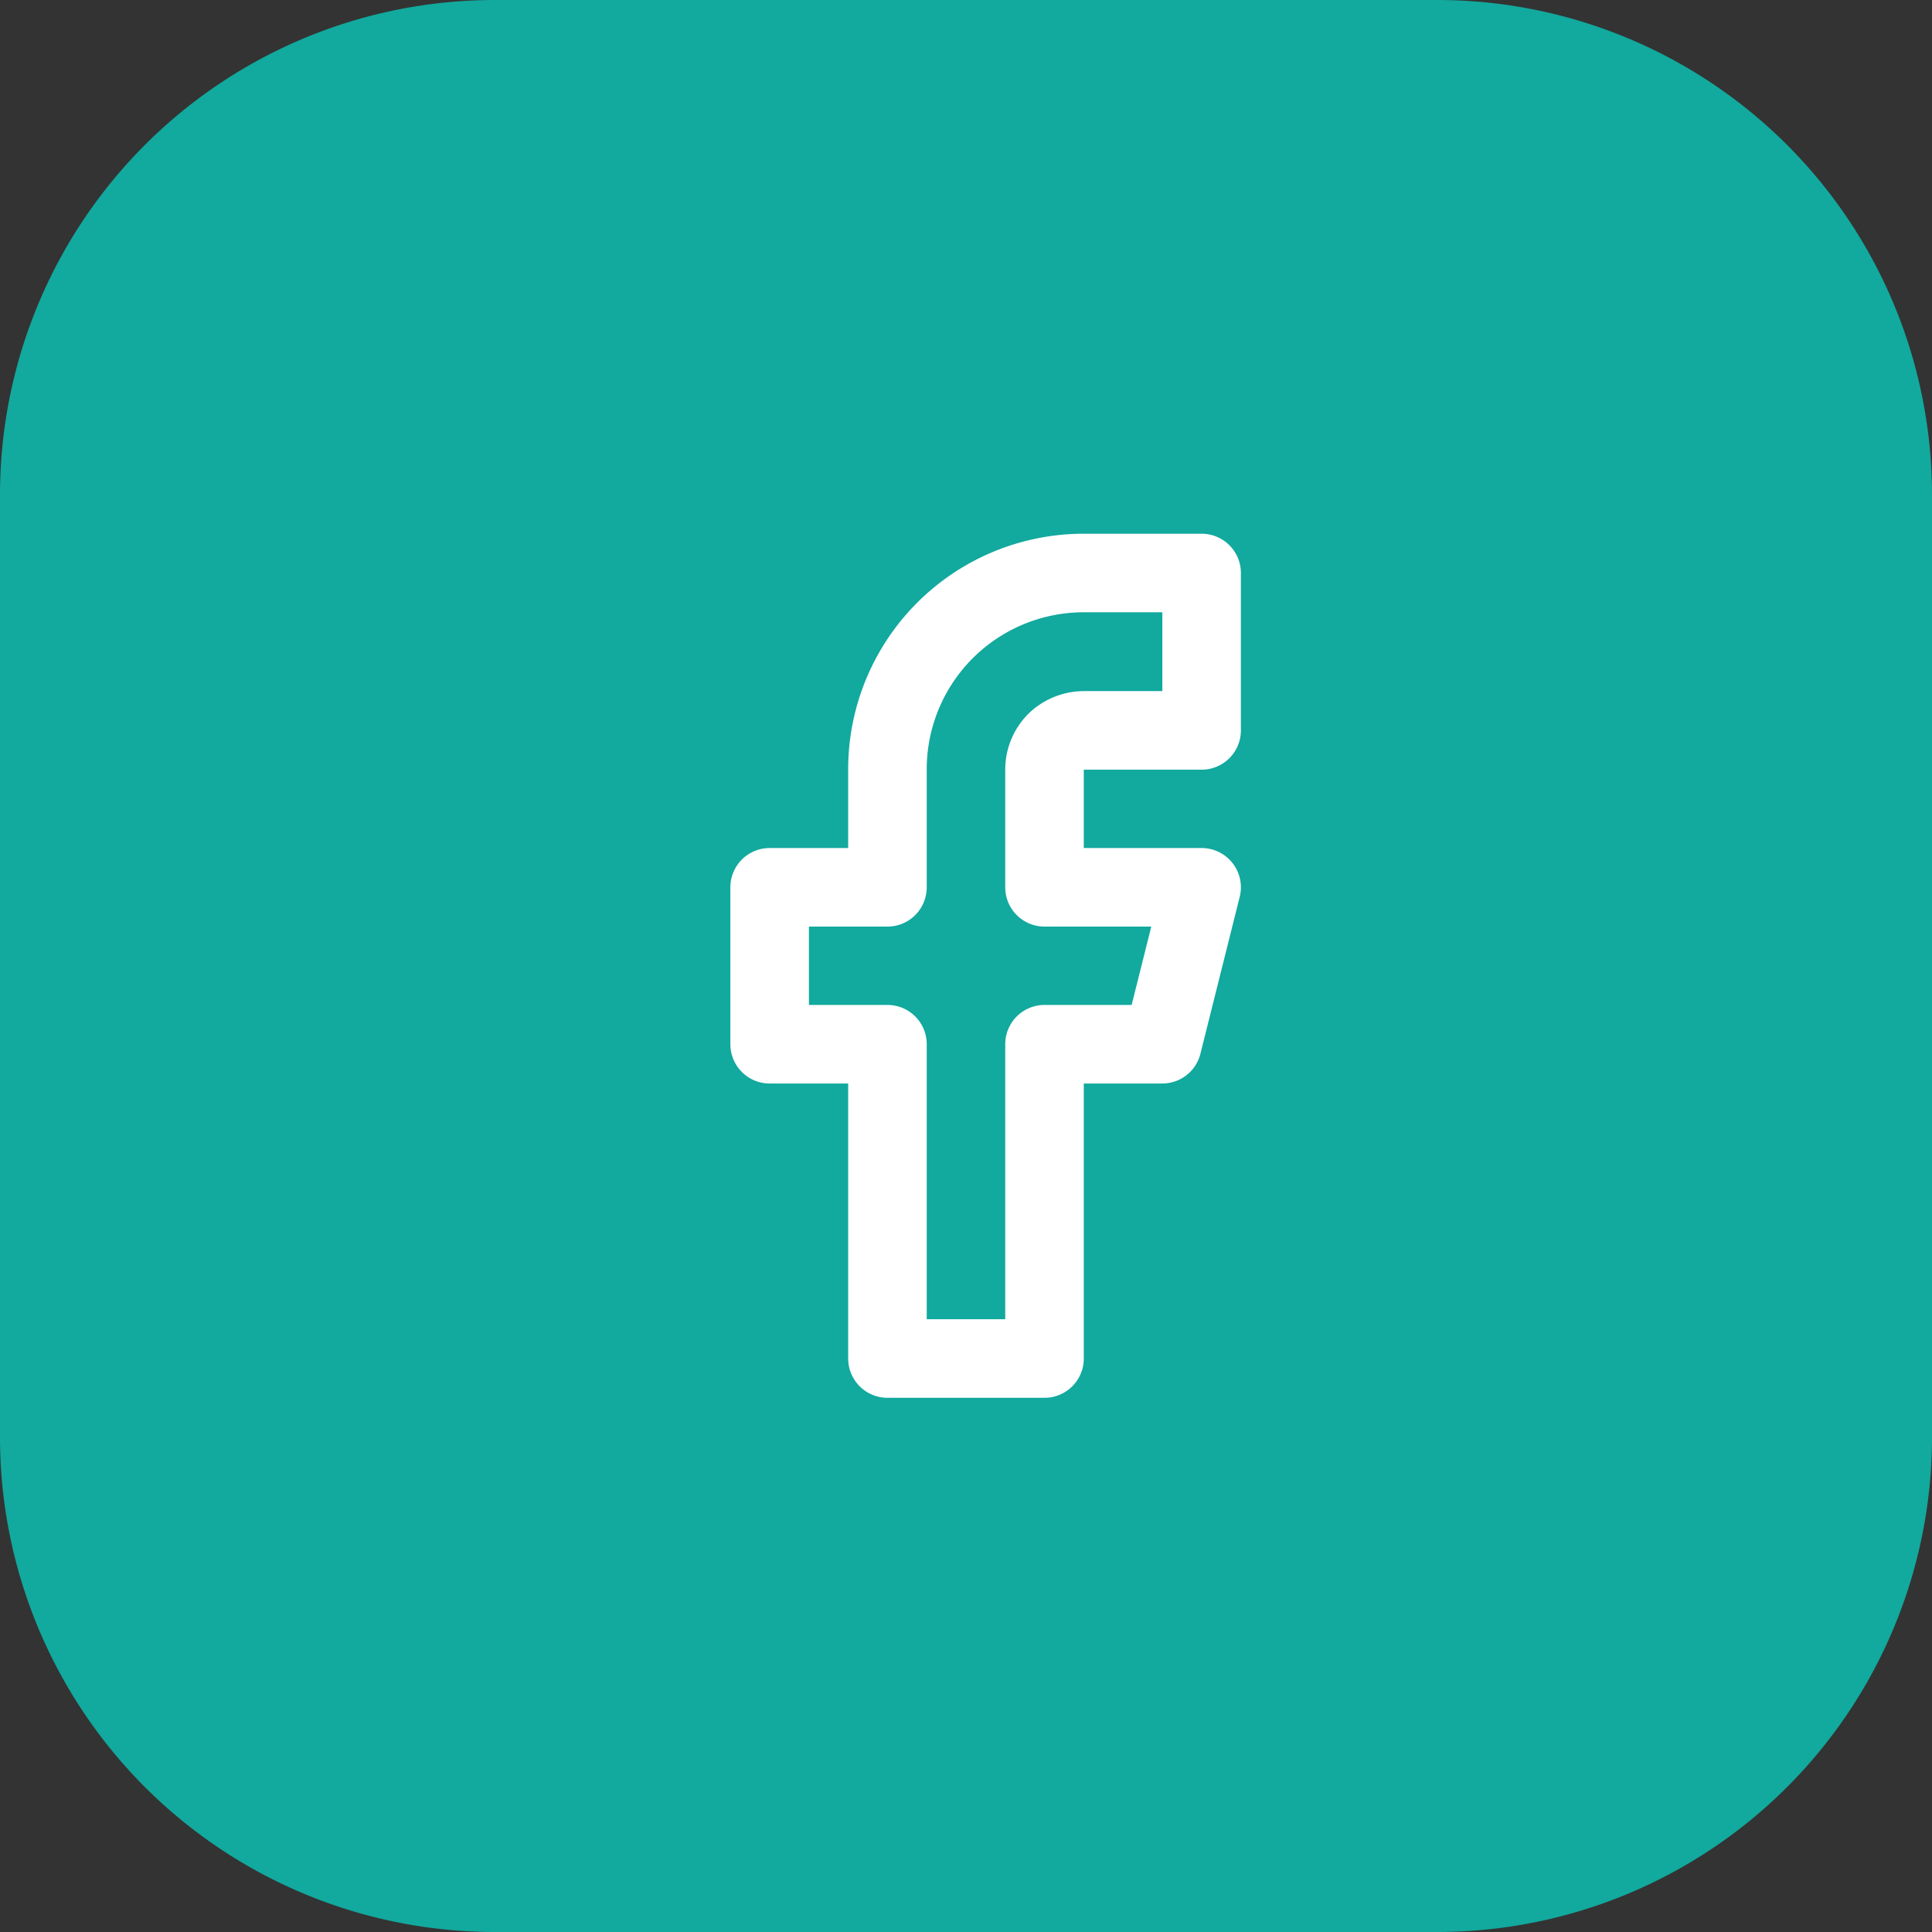 <?xml version="1.0" encoding="UTF-8"?> <svg xmlns="http://www.w3.org/2000/svg" width="41" height="41" viewBox="0 0 41 41"><rect x="0" y="0" width="41" height="41" fill="#333333" stroke="none"/><g id="FACEBOOK" transform="translate(0.5 0.5)"><path id="Trazado_1546" data-name="Trazado 1546" d="M10,0H30A10,10,0,0,1,40,10V30A10,10,0,0,1,30,40H10A10,10,0,0,1,0,30V10A10,10,0,0,1,10,0Z" fill="#12a99e" stroke="#12a99e" stroke-width="1"></path><path id="Trazado_1422" data-name="Trazado 1422" d="M432,7818.66h-2.5a4.165,4.165,0,0,0-4.167,4.17v2.5h-2.5v3.33h2.5v6.67h3.333v-6.67h2.5l.834-3.33h-3.334v-2.5a.843.843,0,0,1,.244-.59.858.858,0,0,1,.59-.24H432Z" transform="translate(-407 -7807)" fill="none" stroke="#fff" stroke-linecap="round" stroke-linejoin="round" stroke-width="1.667"></path></g></svg> 